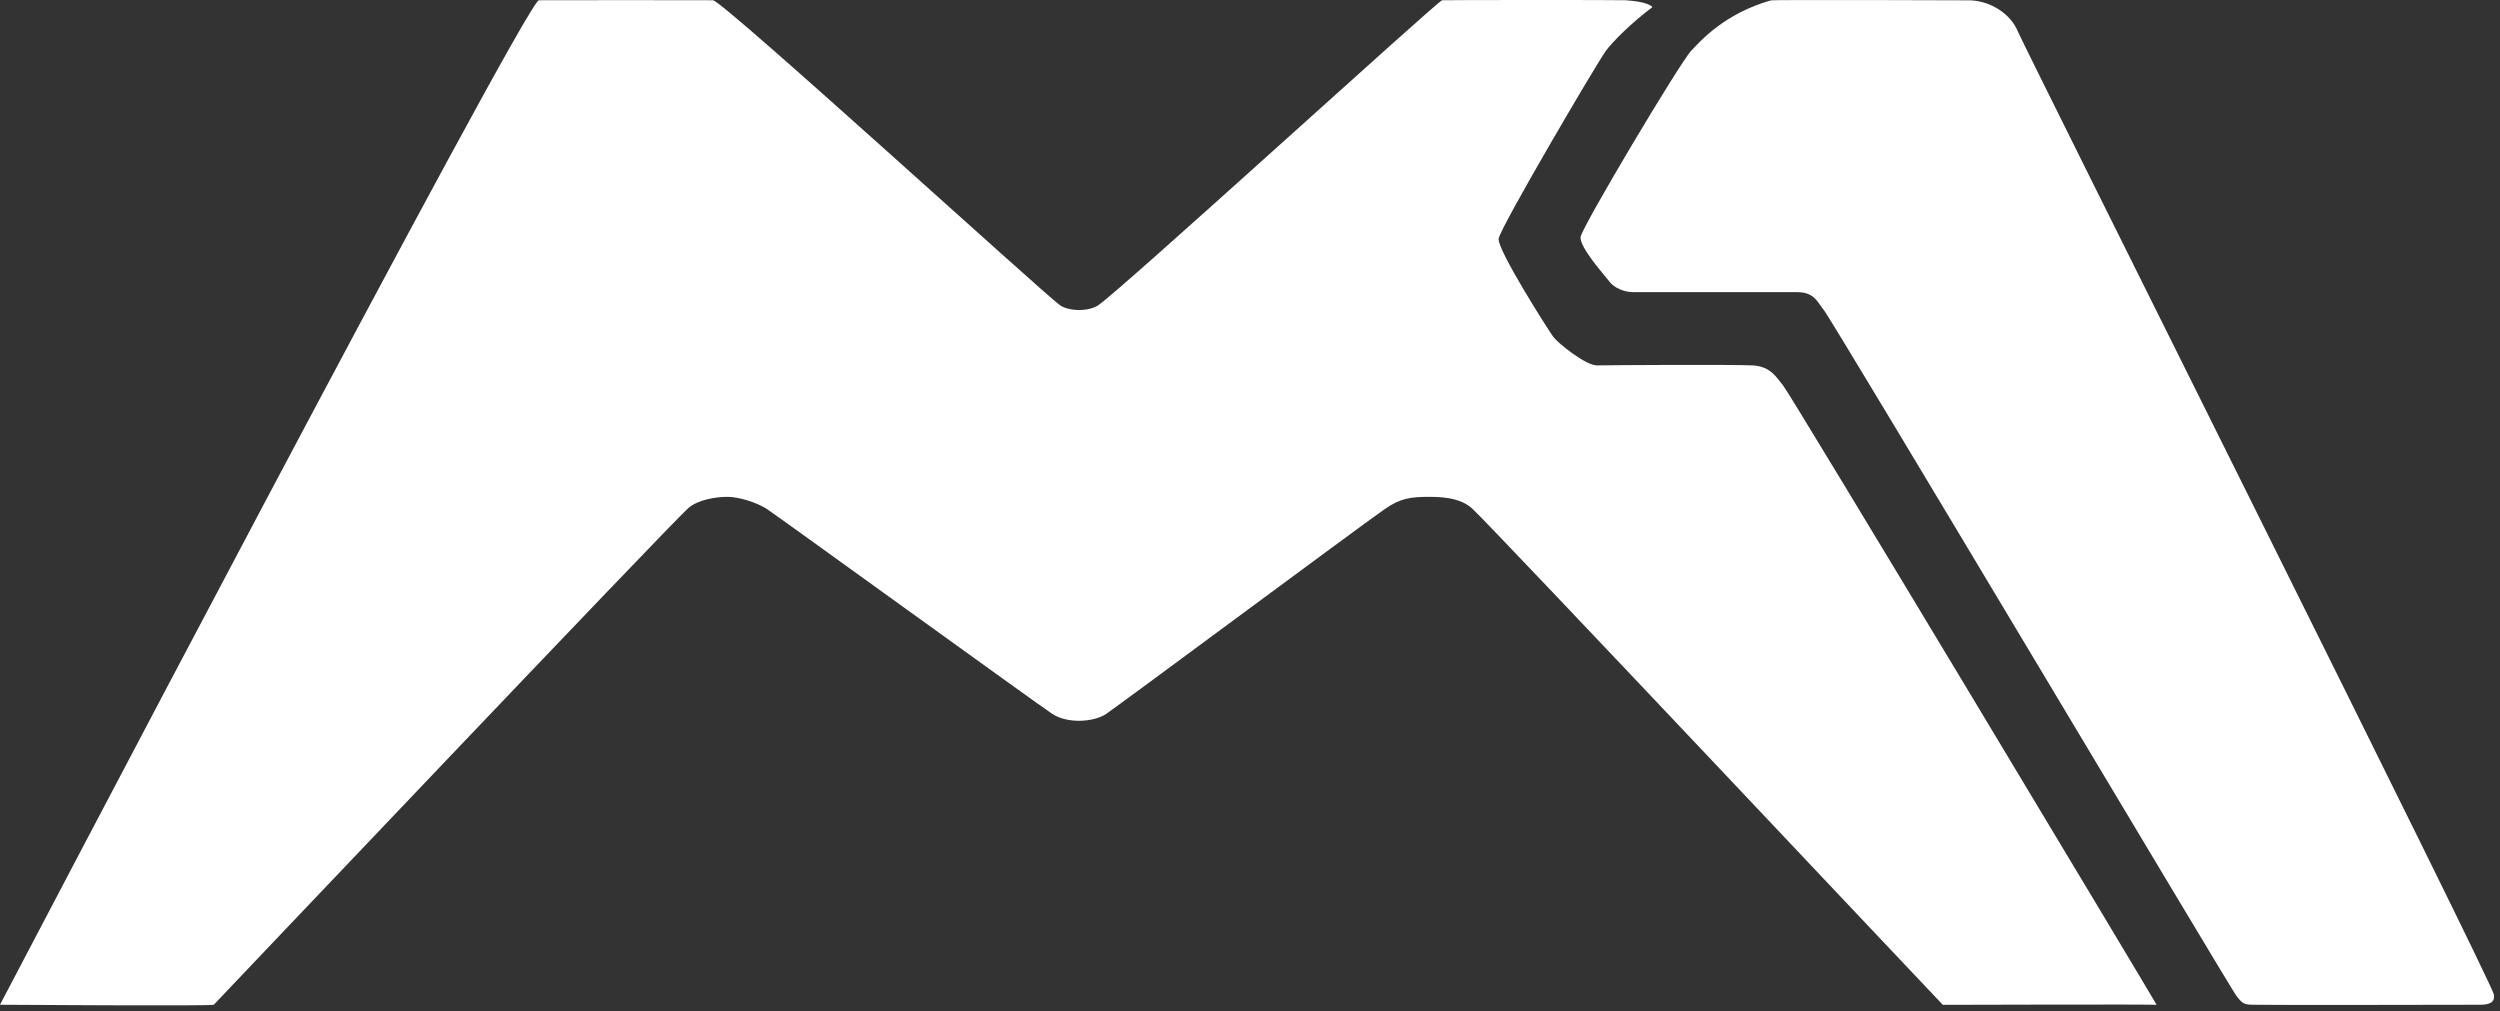 <svg xmlns="http://www.w3.org/2000/svg" fill="none" viewBox="0 0 272 110" height="110" width="272">
<rect x="0" y="0" width="272" height="110" fill="#333333" stroke="none"/>
<path fill="white" d="M194.02 41.966C193.35 41.186 192.72 39.856 190.68 39.756C188.57 39.646 174.9 39.726 173.77 39.756C172.54 39.786 169.52 37.346 169.01 36.666C168.5 35.986 162.88 27.156 163.05 25.966C163.22 24.776 173.7 6.926 174.73 5.516C175.46 4.526 177.52 2.466 179.79 0.766C179.16 0.166 177.45 0.086 176.87 0.026C176.44 -0.014 157 -0.004 156.9 0.026C156.27 0.236 122.1 31.426 119.51 33.196C118.42 33.946 116.23 33.866 115.31 33.196C113.38 31.796 78.84 0.256 77.58 0.026C77.48 0.006 58.74 0.016 58.63 0.026C57.16 0.226 0 109.316 0 109.316C0 109.316 23.06 109.476 23.26 109.316C23.26 109.316 72.74 57.206 74.85 55.316C75.9 54.366 77.88 54.056 79.14 54.056C80.4 54.056 82.24 54.646 83.36 55.326C84.07 55.756 112.99 76.696 114.51 77.686C116.1 78.716 118.91 78.616 120.33 77.686C121.58 76.866 147.65 57.486 150.68 55.376C152.36 54.206 153.49 54.056 155.48 54.056C157.47 54.056 159.02 54.306 160.17 55.326C162.05 56.996 211.04 109.016 211.38 109.326C211.38 109.326 234.4 109.256 234.64 109.326C234.66 109.256 194.85 42.936 194.03 41.986"></path>
<path fill="white" d="M271.33 108.206C271.35 107.246 220.33 5.316 219.54 3.416C218.75 1.516 216.64 0.146 214.41 0.036C214.18 0.026 192.92 -0.034 192.68 0.036C187.58 1.496 185.01 4.466 184 5.526C182.8 6.776 172.13 24.666 171.97 25.776C171.81 26.886 174.66 30.046 175.14 30.676C175.61 31.306 176.72 31.786 177.67 31.786C178.62 31.786 193.65 31.786 195.55 31.786C197.45 31.786 197.77 32.956 198.4 33.686C199.35 34.796 242.7 107.576 243.33 108.366C243.96 109.156 244.11 109.286 245.01 109.316C246.47 109.366 269.24 109.316 269.85 109.316C271.6 109.316 271.33 108.456 271.34 108.206"></path>
</svg>
